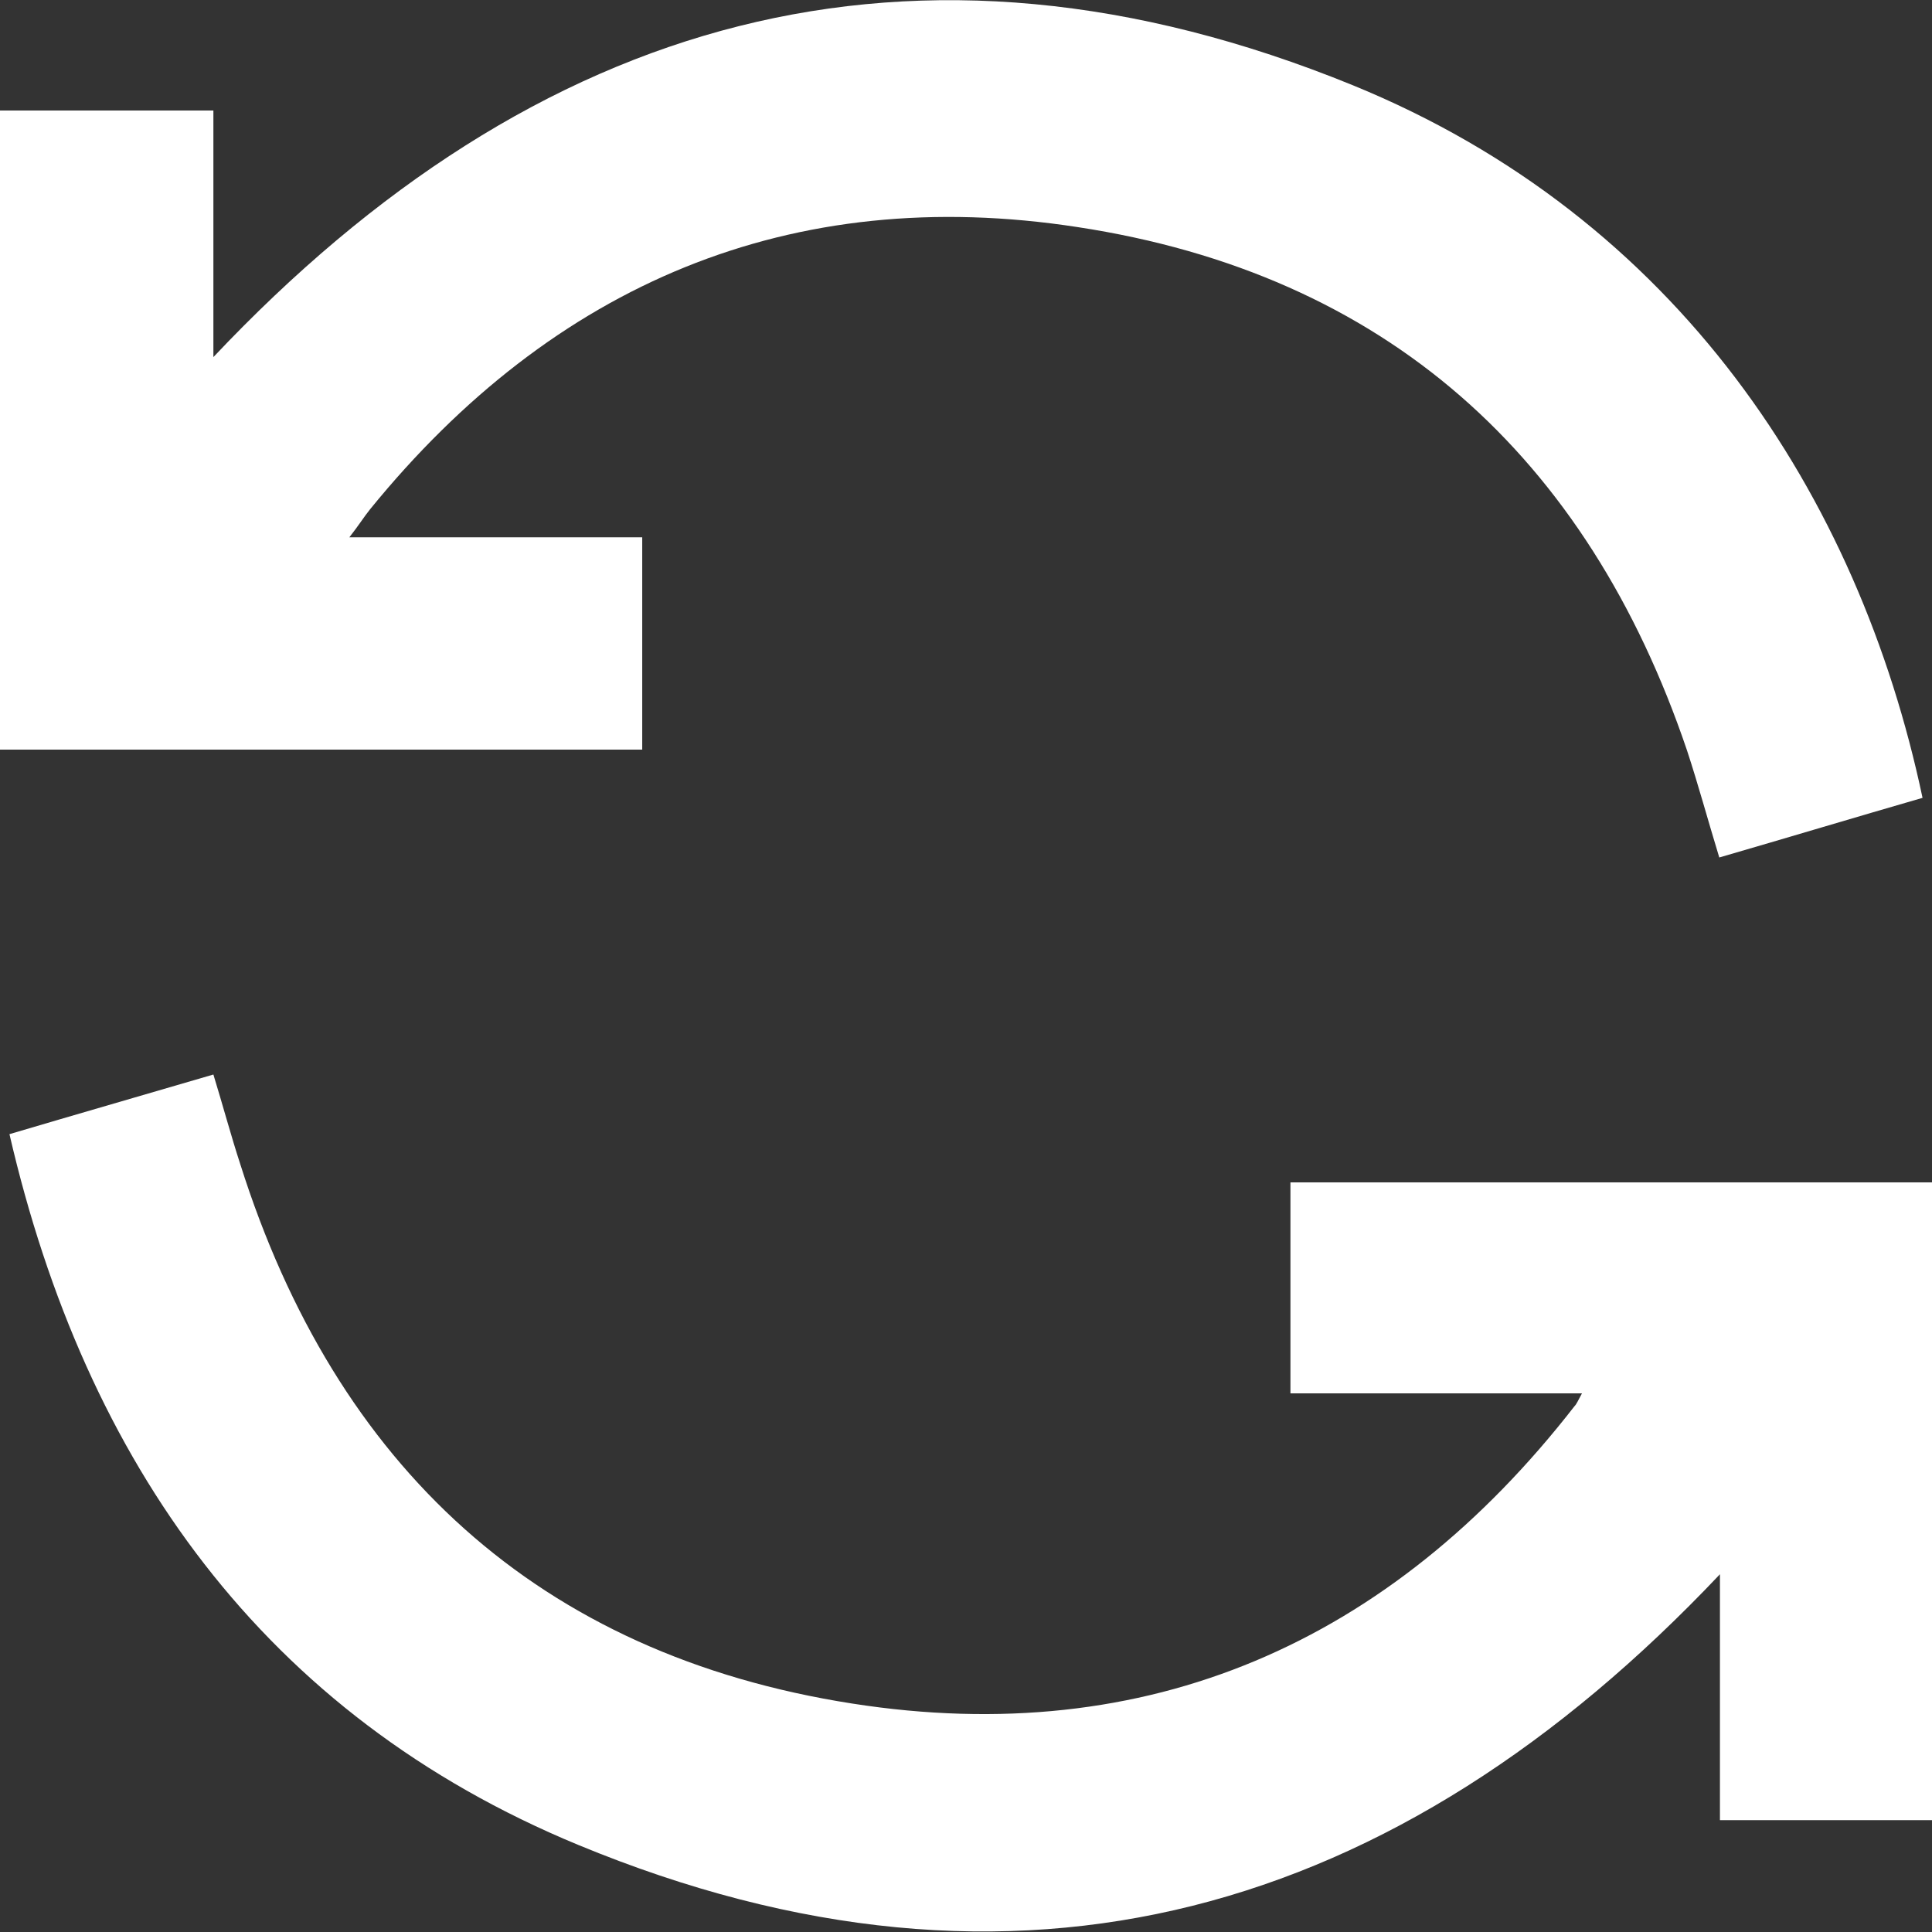 <svg width="29" height="29" viewBox="0 0 29 29" fill="none" xmlns="http://www.w3.org/2000/svg">
<rect x="0" y="0" width="29" height="29" fill="#333333" stroke="none"/>
<g clip-path="url(#clip0_128_8910)">
<path d="M0 1.659C1.071 1.659 2.112 1.659 3.203 1.659C3.203 2.896 3.203 4.113 3.203 5.36C8.033 0.241 13.712 -1.408 20.3 1.277C25.18 3.268 27.899 7.441 28.858 11.976C27.848 12.268 26.848 12.569 25.807 12.871C25.635 12.308 25.494 11.785 25.322 11.262C23.826 6.848 20.795 4.113 16.177 3.409C11.873 2.745 8.306 4.264 5.557 7.642C5.467 7.753 5.386 7.884 5.244 8.065C6.75 8.065 8.185 8.065 9.64 8.065C9.64 9.151 9.64 10.186 9.64 11.252C6.426 11.252 3.223 11.252 0 11.252C0 8.065 0 4.877 0 1.659Z" fill="white"/>
<path d="M23.746 20.915C22.25 20.915 20.816 20.915 19.37 20.915C19.37 19.849 19.37 18.814 19.37 17.748C22.574 17.748 25.777 17.748 29.01 17.748C29.01 20.925 29.01 24.113 29.01 27.321C27.97 27.321 26.919 27.321 25.817 27.321C25.817 26.104 25.817 24.887 25.817 23.63C20.967 28.759 15.268 30.418 8.68 27.693C3.961 25.742 1.283 21.961 0.142 17.024C1.162 16.722 2.173 16.431 3.203 16.129C3.345 16.591 3.466 17.044 3.607 17.476C5.042 22.011 8.084 24.837 12.793 25.571C17.228 26.265 20.876 24.656 23.635 21.106C23.665 21.076 23.685 21.026 23.746 20.915Z" fill="white"/>
</g>
<defs>
<clipPath id="clip0_128_8910">
<rect width="29" height="29" fill="white"/>
</clipPath>
</defs>
</svg>
